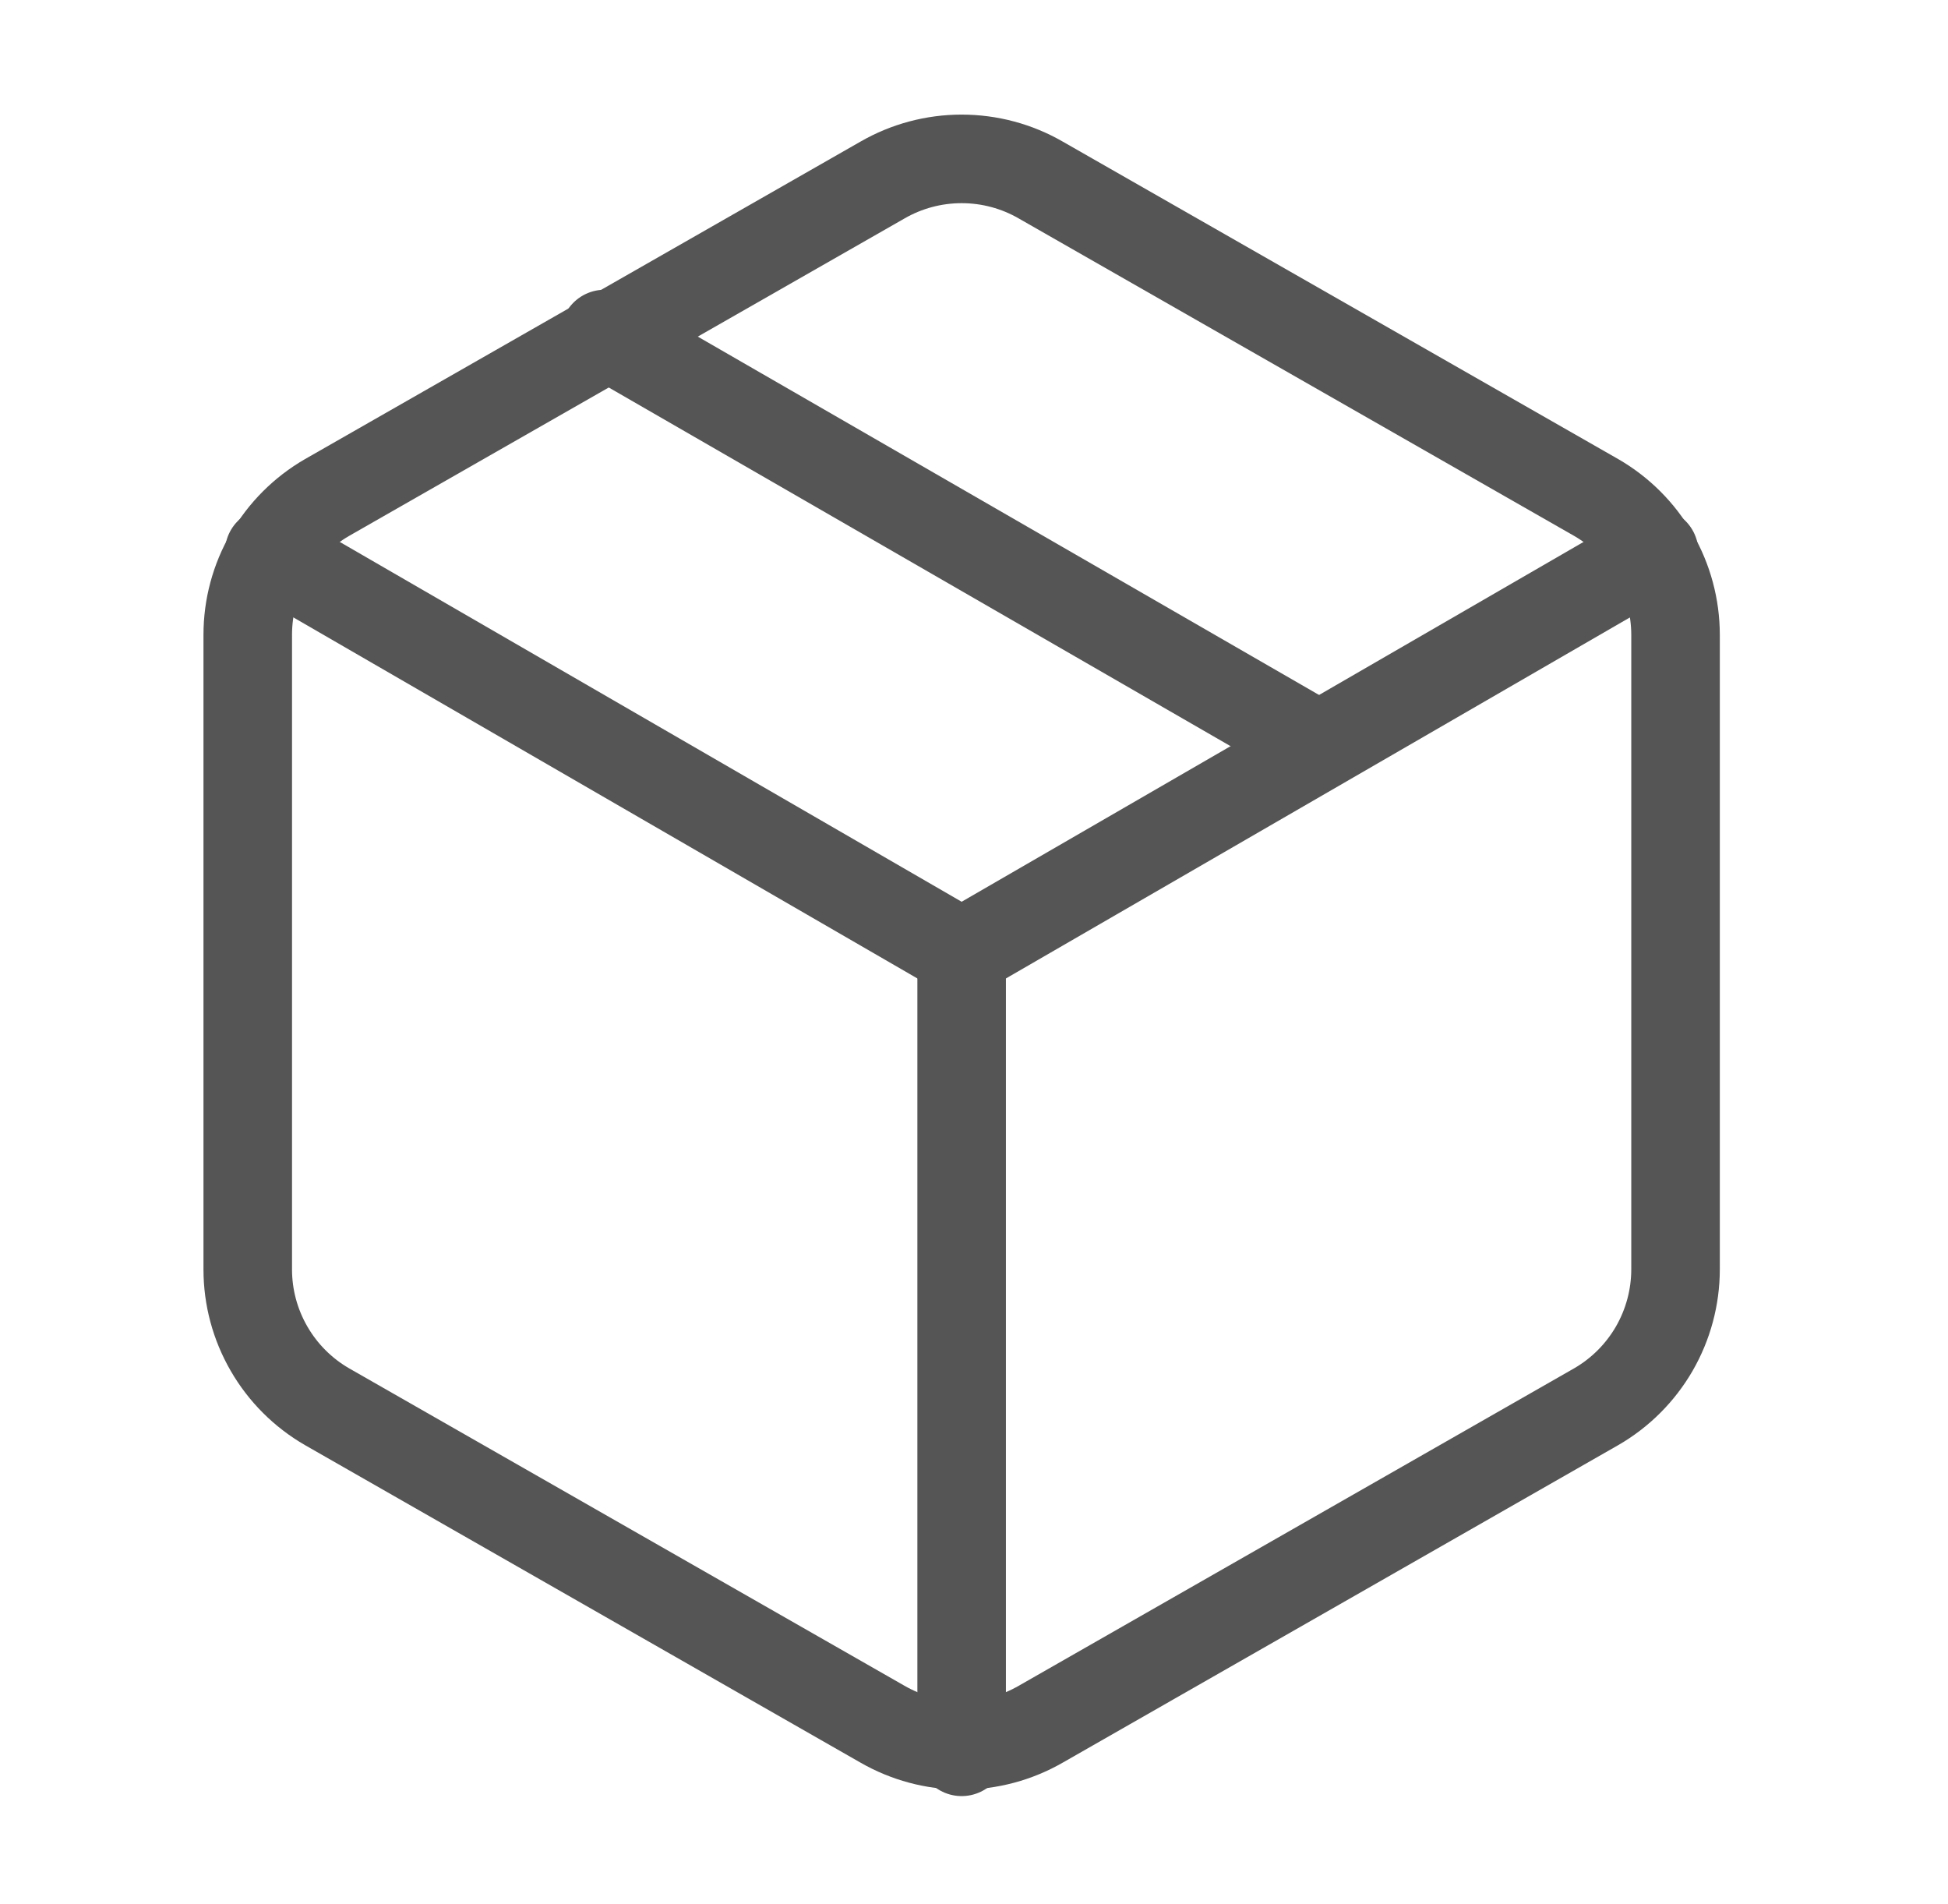 <svg width="44" height="43" viewBox="0 0 44 43" fill="none" xmlns="http://www.w3.org/2000/svg">
<path d="M29.783 16.842L13.658 7.543" stroke="#555555" stroke-width="2" stroke-linecap="round" stroke-linejoin="round"/>
<path d="M37.846 28.668V14.334C37.845 13.706 37.679 13.089 37.365 12.545C37.05 12.001 36.598 11.549 36.054 11.235L23.512 4.068C22.968 3.753 22.35 3.588 21.721 3.588C21.092 3.588 20.474 3.753 19.929 4.068L7.387 11.235C6.843 11.549 6.391 12.001 6.077 12.545C5.762 13.089 5.596 13.706 5.596 14.334V28.668C5.596 29.296 5.762 29.913 6.077 30.457C6.391 31.001 6.843 31.453 7.387 31.767L19.929 38.934C20.474 39.248 21.092 39.414 21.721 39.414C22.35 39.414 22.968 39.248 23.512 38.934L36.054 31.767C36.598 31.453 37.05 31.001 37.365 30.457C37.679 29.913 37.845 29.296 37.846 28.668Z" stroke="#555555" stroke-width="2" stroke-linecap="round" stroke-linejoin="round"/>
<path d="M6.08 12.471L21.721 21.519L37.363 12.471" stroke="#555555" stroke-width="2" stroke-linecap="round" stroke-linejoin="round"/>
<path d="M21.721 39.56V21.5" stroke="#555555" stroke-width="2" stroke-linecap="round" stroke-linejoin="round"/>
</svg>
